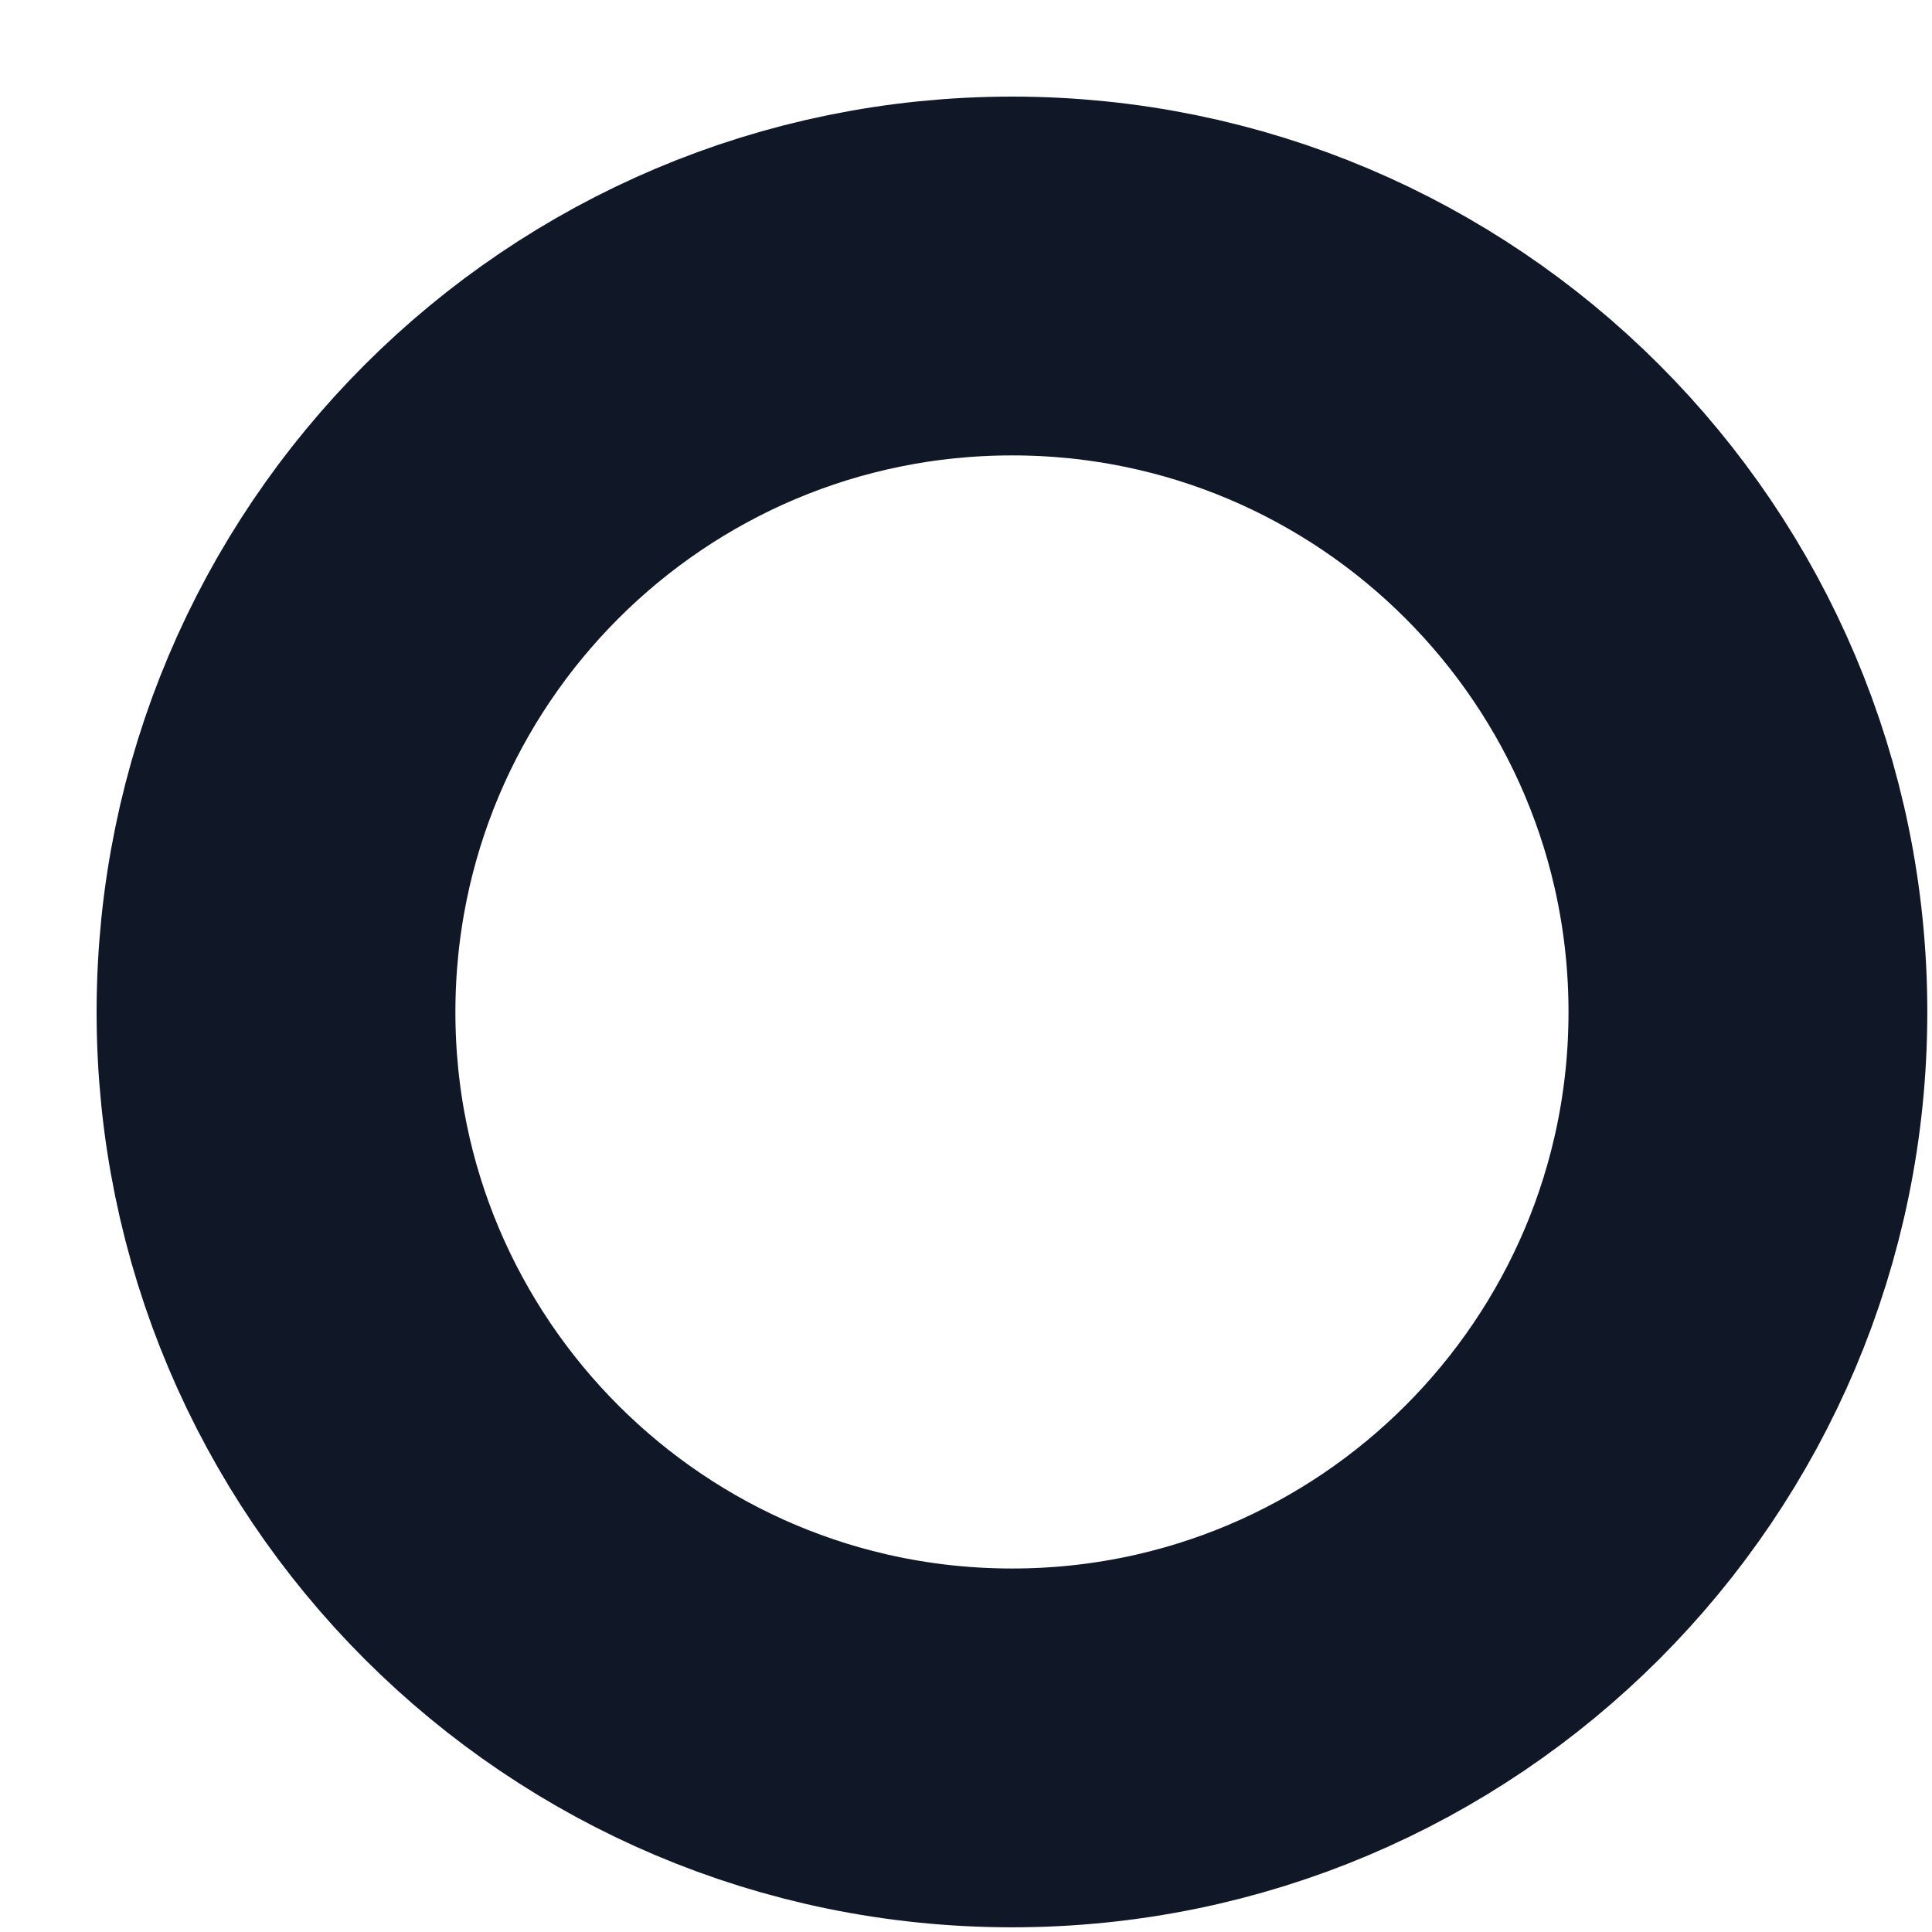 <?xml version="1.0" encoding="utf-8"?>
<svg xmlns="http://www.w3.org/2000/svg" fill="none" height="100%" overflow="visible" preserveAspectRatio="none" style="display: block;" viewBox="0 0 7 7" width="100%">
<path d="M3.667 6.333C5.139 6.333 6.333 5.139 6.333 3.667C6.333 2.194 5.139 1 3.667 1C2.194 1 1 2.194 1 3.667C1 5.139 2.194 6.333 3.667 6.333Z" id="Vector" stroke="#101828" stroke-linecap="round" stroke-linejoin="round" stroke-width="1.3"/>
</svg>